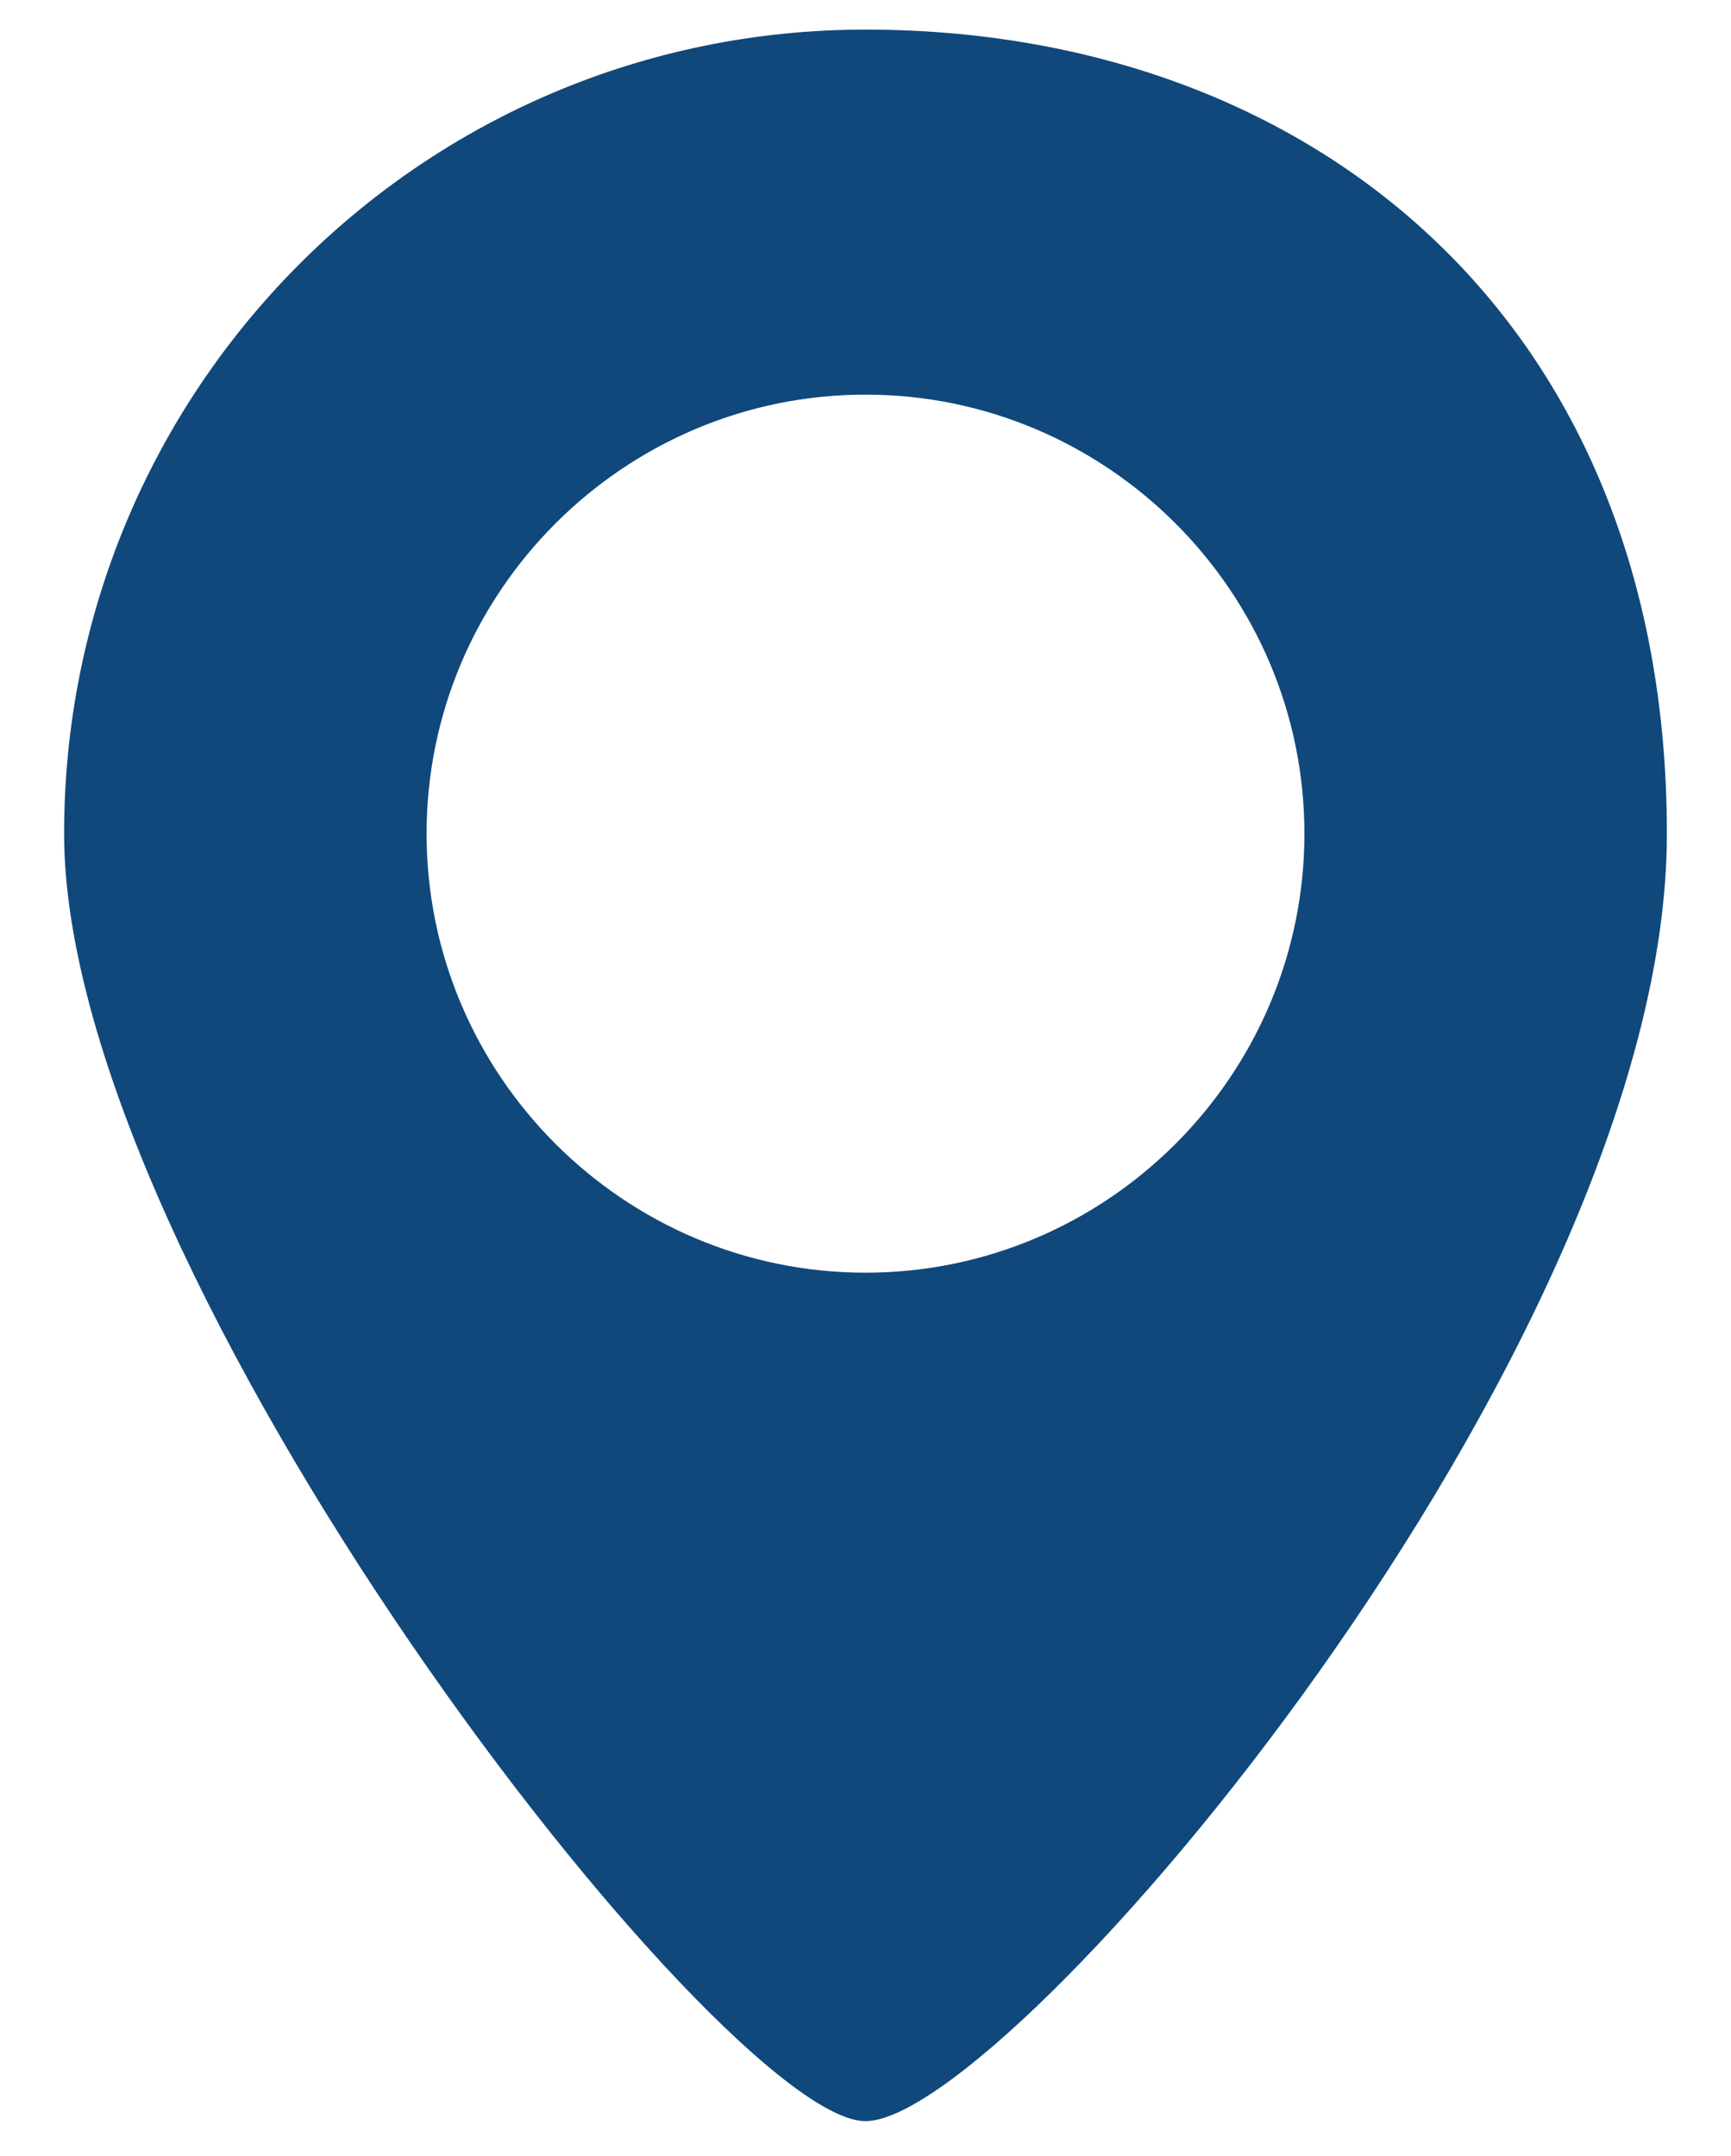 <?xml version="1.0" encoding="UTF-8"?>
<svg id="Layer_1" xmlns="http://www.w3.org/2000/svg" version="1.1" viewBox="0 0 70.2 87.4">
  <!-- Generator: Adobe Illustrator 29.6.1, SVG Export Plug-In . SVG Version: 2.1.1 Build 9)  -->
  <defs>
    <style>
      .st0 {
        stroke-width: 3px;
      }

      .st0, .st1 {
        fill: none;
        stroke: #10487b;
        stroke-linecap: round;
        stroke-miterlimit: 10;
      }

      .st2 {
        fill: #10487b;
      }

      .st1 {
        stroke-width: 3.1px;
      }
    </style>
  </defs>
  <path class="st2" d="M-79.2,50.5l-31-28.5c0,0-.1,0-.2,0l-31.1,28.5s0,0,0,.1v21c0,4.6,3.7,8.3,8.3,8.3h14.9v-21h15.9v21h14.9c4.6,0,8.3-3.7,8.3-8.3v-21.1s0,0,0-.1Z"/>
  <path class="st2" d="M-68.1,37.2c-.1-.1-6.3-5.8-13.5-12.5,0,0,0-.1,0-.2v-13.1c0-2.8-2.2-5-5-5s-5,2.2-5,5v4.1c-6.2-5.7-11.3-10.5-12.2-11.3-4.2-3.9-8.9-3.9-13.1,0-2.2,2-34.7,31.7-36.1,33-2,1.9-2.2,5-.3,7.1,1.9,2,5,2.2,7.1.3.3-.3,32.4-29.7,35.8-32.8,3.7,3.4,35.2,32.5,35.5,32.8,1,.9,2.2,1.3,3.4,1.3s2.7-.5,3.7-1.6c1.9-2,1.7-5.2-.3-7.1Z"/>
  <path class="st2" d="M35.1,1.2C17.1,1.2,2.6,15.8,2.6,33.8s26.7,52.2,32.5,52.2,32.5-31.3,32.5-52.2S53.1,1.2,35.1,1.2ZM35.1,51.6c-9.8,0-17.8-8-17.8-17.8s8-17.8,17.8-17.8,17.8,8,17.8,17.8-8,17.8-17.8,17.8Z"/>
  <path class="st0" d="M202.2,9.7h47.8c3.6,0,6.5,2.9,6.5,6.5v44.5"/>
  <path class="st0" d="M256.5,74.5h-60.2c-4,0-7.3-3.3-7.3-7.3V10.7"/>
  <path class="st0" d="M181.3,16.8l7-6.6c.4-.3.9-.3,1.3,0l6.7,6.7"/>
  <path class="st0" d="M250.3,67l6.6,7c.3.4.3.9,0,1.3l-6.7,6.7"/>
  <line class="st0" x1="205.4" y1="55.9" x2="205.4" y2="32.1"/>
  <path class="st0" d="M228.2,55.2v-18.6c0-6-10.6-6-10.6-.5v19"/>
  <path class="st1" d="M217.7,55.2v-18.6c0-6-11.4-6-11.4-.5v19"/>
  <path class="st0" d="M244.4,37.6h-8.6c0,0-.1,0,0-.2.6-.7,5.8-6.1,7.1-7.6,2.1-2.4.8-6-3-6s-4.1,4.1-4.1,4.1"/>
</svg>